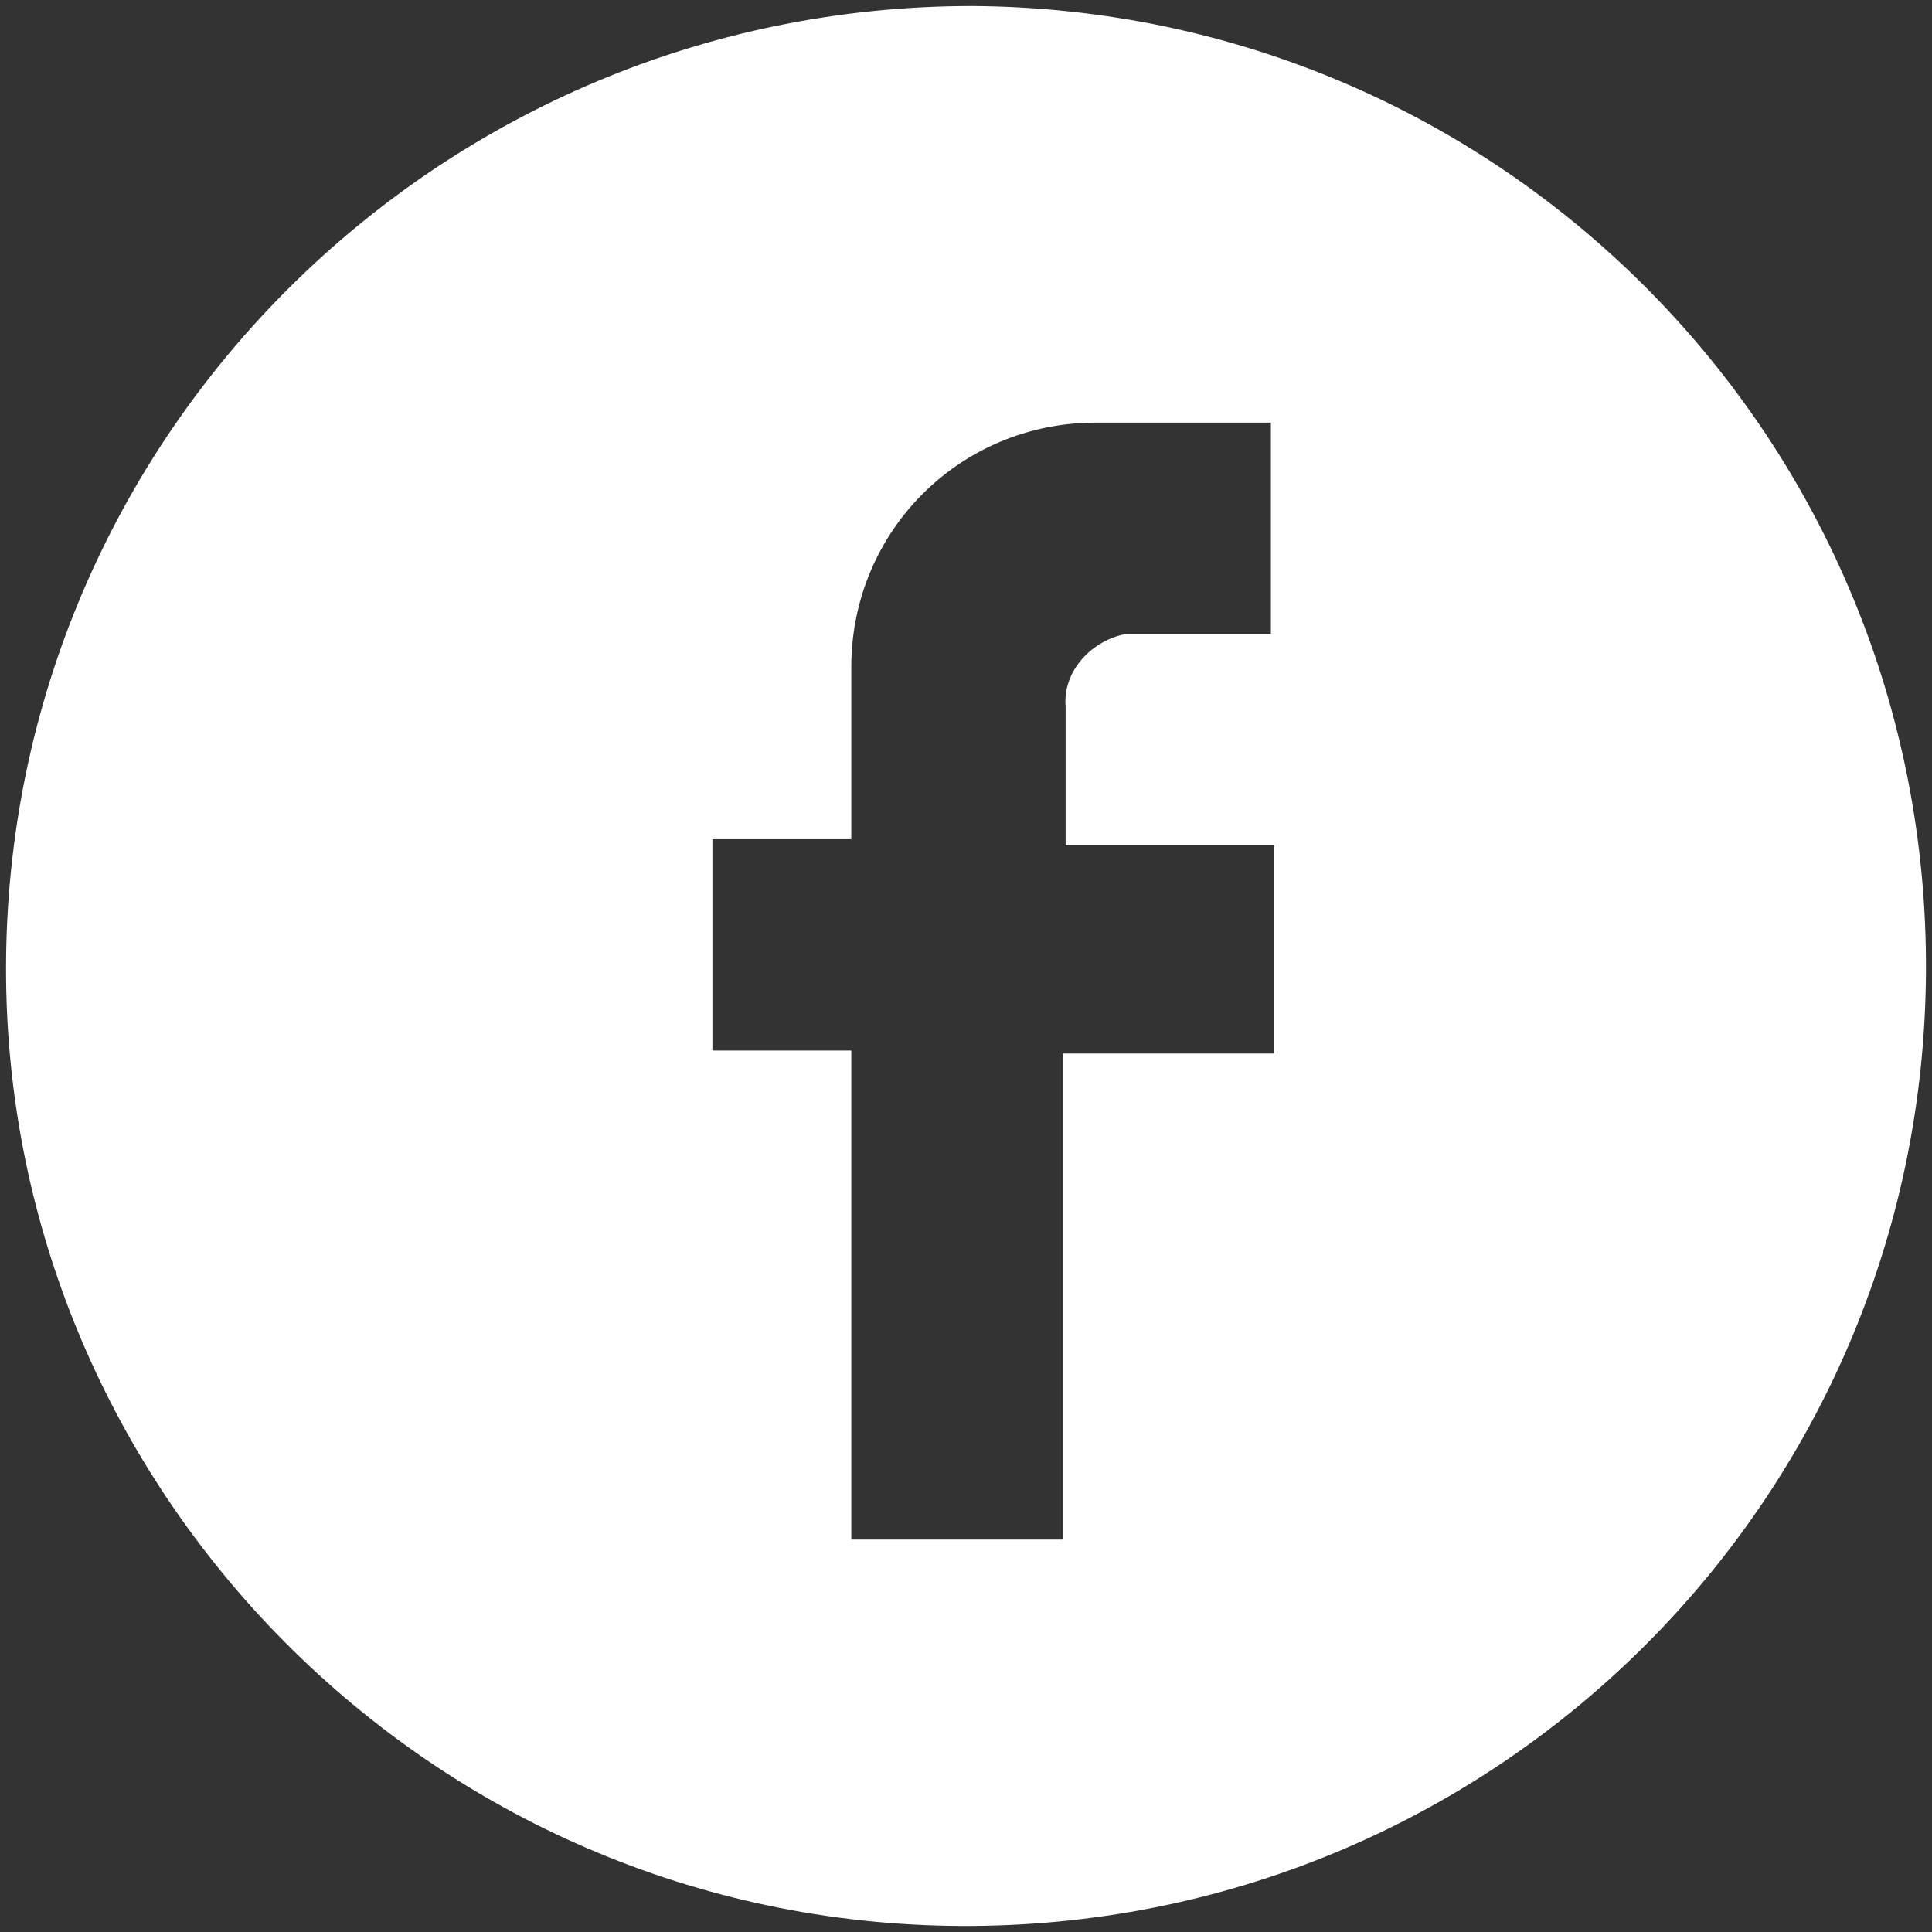<?xml version="1.0" encoding="utf-8"?>
<!-- Generator: Adobe Illustrator 20.0.0, SVG Export Plug-In . SVG Version: 6.00 Build 0)  -->
<svg version="1.1" id="Livello_1" xmlns="http://www.w3.org/2000/svg" xmlns:xlink="http://www.w3.org/1999/xlink" x="0px" y="0px"
	 viewBox="0 0 64 64" style="enable-background:new 0 0 64 64;" xml:space="preserve">
<rect x="0" y="0" width="64" height="64" fill="#333333" stroke="none"/>
<style type="text/css">
	.st0{fill:#FFFFFF;}
</style>
<g id="camper">
</g>
<g id="dormire">
</g>
<g id="mal_di_mare">
</g>
<g id="famiglia">
</g>
<g id="mangiare">
</g>
<g id="wi-fi">
</g>
<g id="divertimento">
</g>
<g id="disabili">
</g>
<g id="al_mare">
</g>
<g id="sportiva">
</g>
<g id="culinaria">
</g>
<g id="traghetto">
</g>
<g id="culturale">
</g>
<g id="nella_natura">
</g>
<g id="Layer_15">
</g>
<g id="rotte">
</g>
<g id="pin">
</g>
<g id="categorie">
</g>
<g id="vacanza">
</g>
<g id="menu">
</g>
<g id="rimborso">
</g>
<g id="in_viaggio">
</g>
<g id="moby_club">
</g>
<g id="Layer_75">
</g>
<g id="Layer_76">
</g>
<g id="Layer_77">
</g>
<g id="call_center">
</g>
<g id="Layer_73">
</g>
<g id="passeggero">
</g>
<g id="poltrona">
</g>
<g id="auto">
</g>
<g id="cabina">
</g>
<g id="lunghezza">
</g>
<g id="altezza">
</g>
<g id="larghezza">
</g>
<g id="andata">
</g>
<g id="ritorno">
</g>
<g id="sconto">
</g>
<g id="allegato">
</g>
<g id="certificato">
</g>
<g id="ricerca">
</g>
<g id="accedi">
</g>
<g id="registrati">
</g>
<g id="virtual_tour">
</g>
<g id="ristorante">
</g>
<g id="pizzeria">
</g>
<g id="lounge">
</g>
<g id="caffetteria">
</g>
<g id="gelateria">
</g>
<g id="piscina">
</g>
<g id="maxischermo">
</g>
<g id="shopping">
</g>
<g id="sala_giochi">
</g>
<g id="eliporto">
</g>
<g id="aria_condizionata">
</g>
<g id="solarium">
</g>
<g id="area_bimbi">
</g>
<g id="snack_bar">
</g>
<g id="lido_bar">
</g>
<g id="animali">
</g>
<g id="antenna">
</g>
<g id="filodiffusione">
</g>
<g id="phon">
</g>
<g id="suite">
</g>
<g id="download">
</g>
<g id="moto">
</g>
<g id="calendario">
</g>
<g id="info">
</g>
<g id="_x2A_">
</g>
<g id="_x21_">
</g>
<g id="facebook">
	<g id="FACEBOOK">
		<path id="Ellipse_7_copy_12" class="st0" d="M32.2,0.2c17.6,0.1,31.7,14.4,31.6,32s-14.4,31.7-32,31.6
			C14.3,63.7,0.2,49.4,0.2,32.1C0.2,14.4,14.6,0.2,32.2,0.2z M42.3,28h-7v-4.6c-0.1-1.2,0.9-2.2,2-2.4c0.1,0,0.1,0,0.2,0h4.6v-7
			h-5.8c-4.5,0-8.1,3.6-8.1,8.1v5.7h-4.6v7h4.6V51h7V34.9h7V28H42.3z"/>
	</g>
</g>
<g id="twitter">
</g>
<g id="google__x2B_">
</g>
<g id="pinterest">
</g>
<g id="mail">
</g>
<g id="instagram">
</g>
<g id="assistenza">
</g>
<g id="biglietti">
</g>
</svg>
